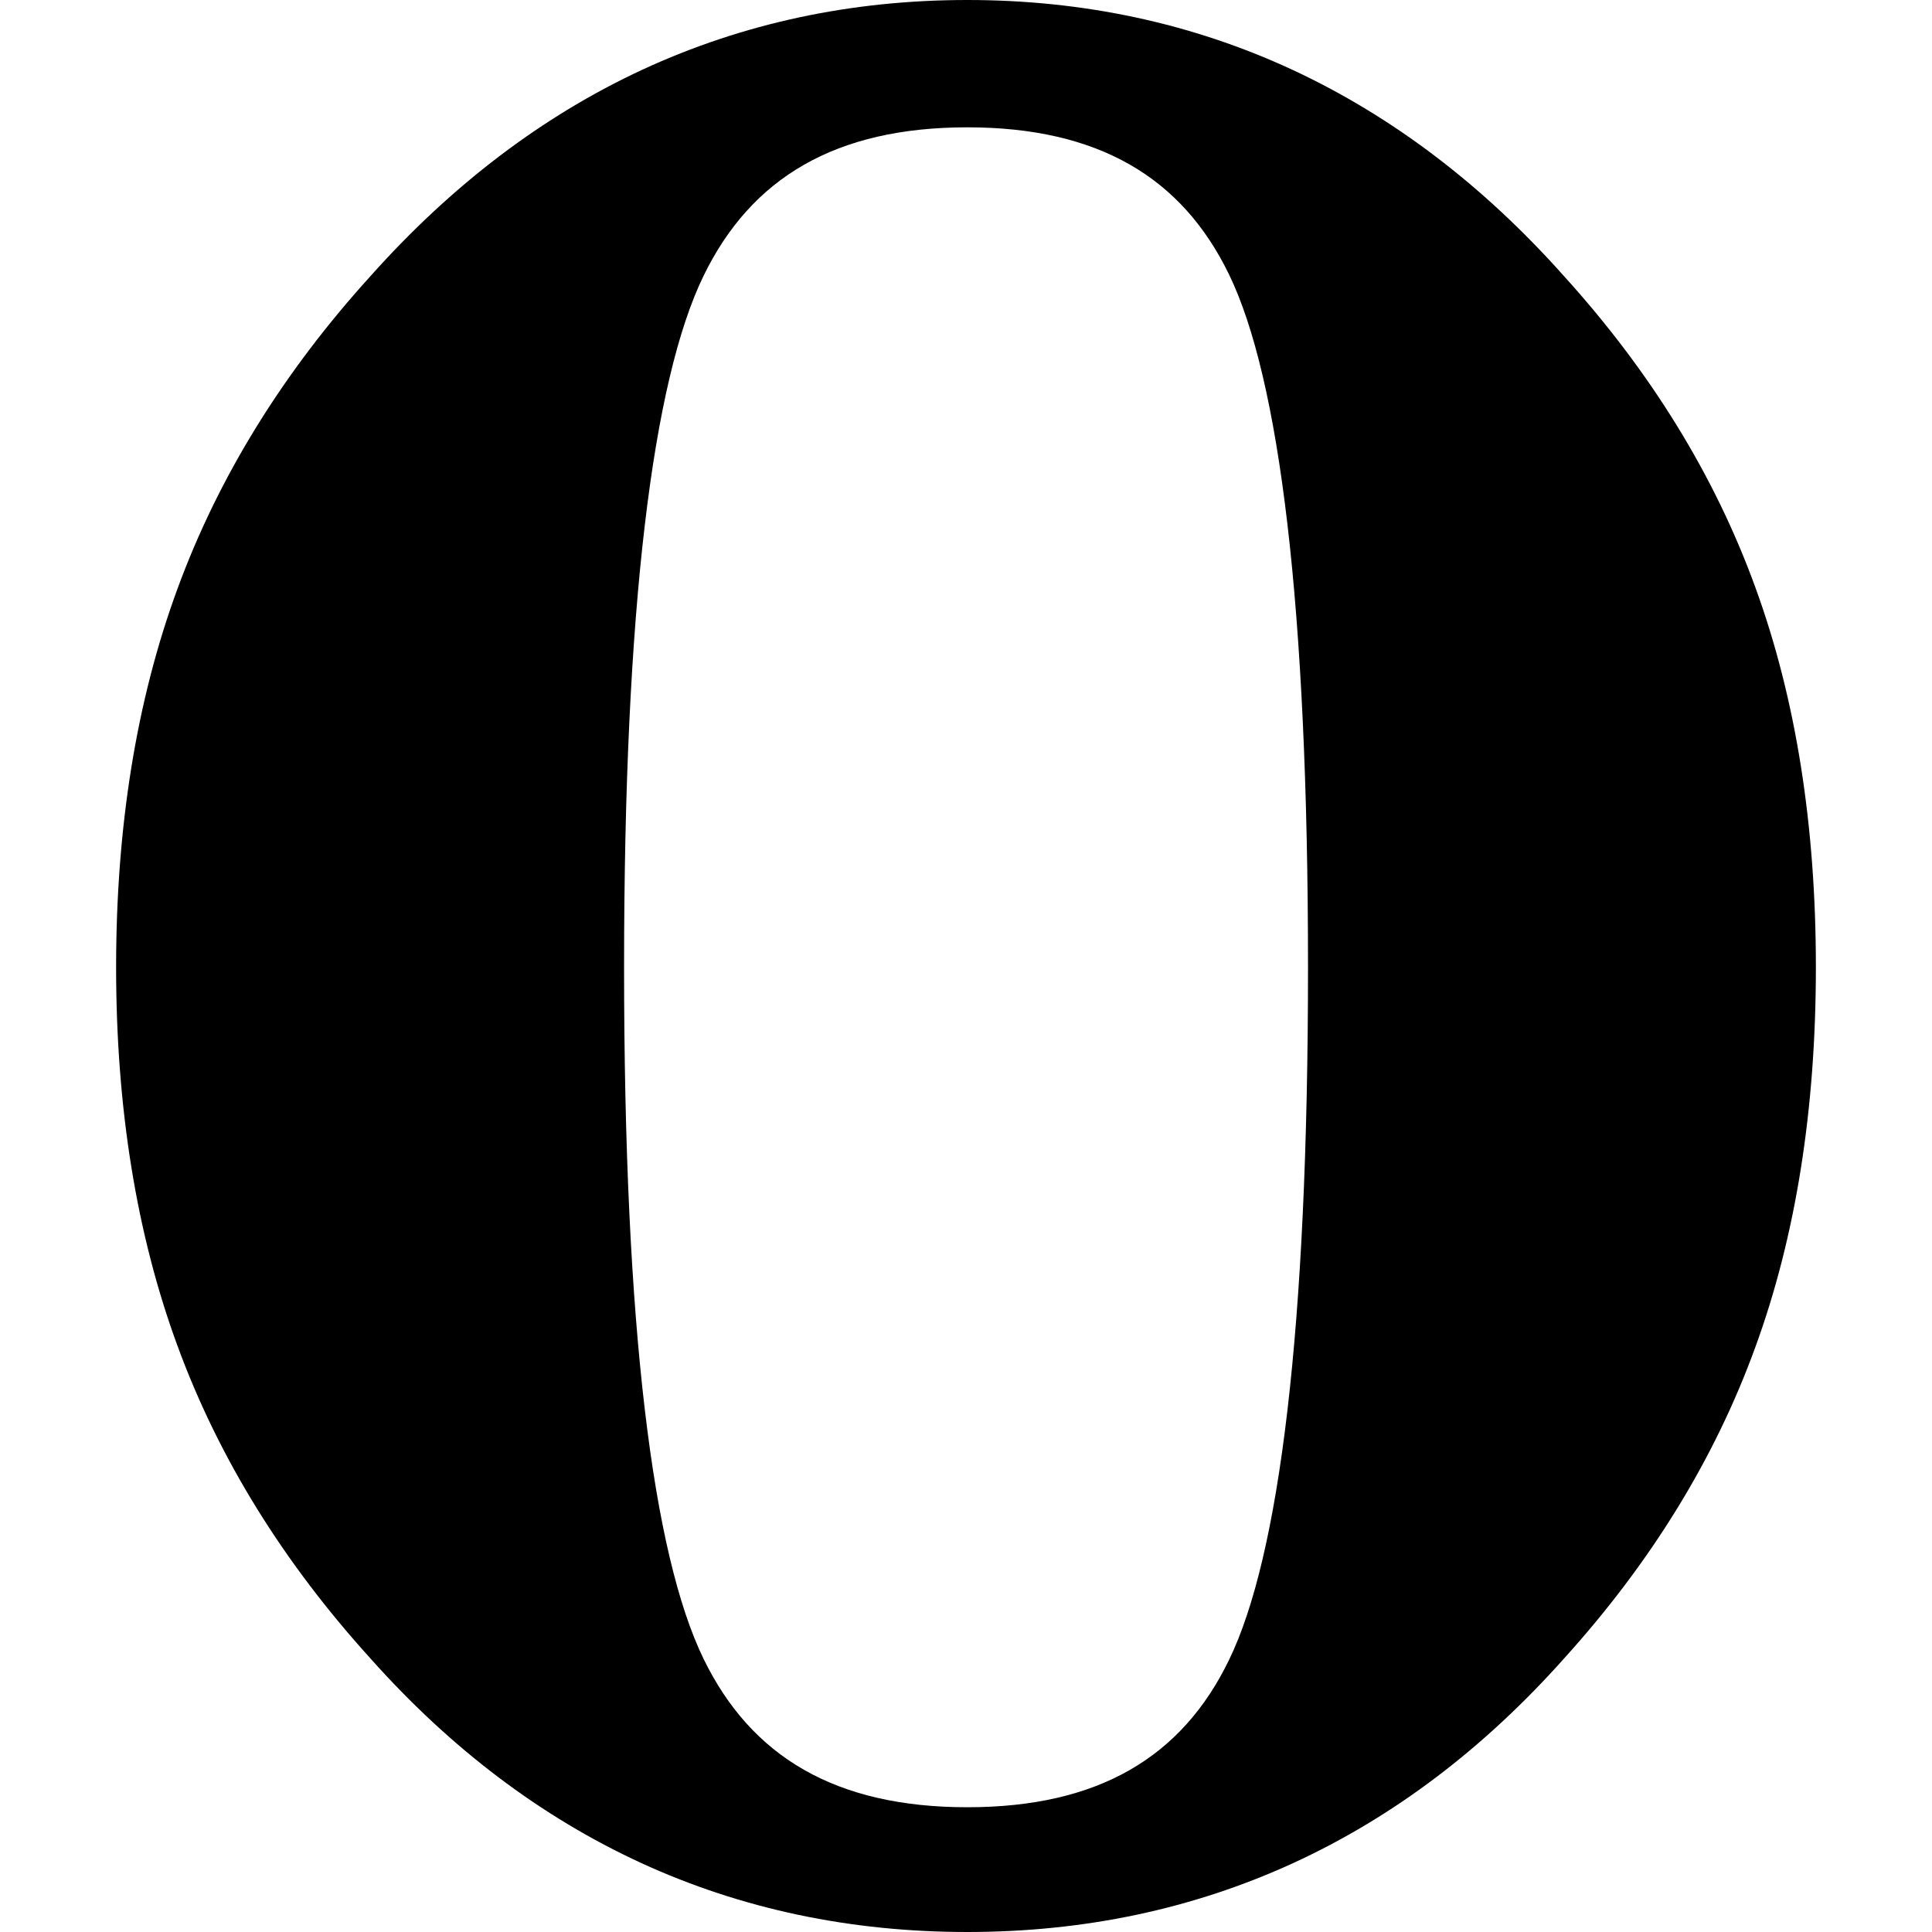 <?xml version="1.0" encoding="iso-8859-1"?>
<!-- Generator: Adobe Illustrator 19.0.0, SVG Export Plug-In . SVG Version: 6.00 Build 0)  -->
<svg version="1.1" id="Layer_1" xmlns="http://www.w3.org/2000/svg" xmlns:xlink="http://www.w3.org/1999/xlink" x="0px" y="0px"
	 viewBox="0 0 300 300" style="enable-background:new 0 0 300 300;" xml:space="preserve">
<g id="XMLID_519_">
	<path id="XMLID_521_" style="fill-rule:evenodd;clip-rule:evenodd;" d="M150.206,300c-18.121,0-35.033-3.549-50.634-10.708
		c-15.586-7.177-29.596-17.797-42.015-31.732c-13.569-14.954-23.617-31.159-30.01-48.615c-6.395-17.413-9.517-37.021-9.517-58.751
		c0-21.73,3.122-41.323,9.517-58.738c6.392-17.442,16.44-33.662,30.01-48.615c12.552-14.054,26.591-24.779,42.206-32.026
		C115.379,3.596,132.217,0,150.206,0c17.986,0,34.84,3.596,50.428,10.814c15.601,7.248,29.671,17.973,42.19,32.026
		c13.451,14.837,23.411,30.954,29.73,48.321c6.334,17.34,9.415,37.051,9.415,59.032c0,21.979-3.081,41.704-9.415,59.029
		c-6.318,17.384-16.278,33.488-29.715,48.337c-12.434,13.935-26.4,24.556-42.016,31.732C185.208,296.451,168.325,300,150.206,300
		L150.206,300z M150.206,280.628c20.357,0,33.324-7.778,40.631-22.863c7.837-16.104,12.271-51.386,12.271-107.572
		c0-56.158-4.435-91.456-12.271-107.587c-7.307-15.056-20.273-22.835-40.631-22.835c-20.478,0-33.56,7.853-40.955,23.057
		C101.34,59.077,96.906,94.3,96.906,150.193c0,55.909,4.434,91.145,12.345,107.396C116.646,272.774,129.728,280.628,150.206,280.628
		L150.206,280.628z"/>
</g>
<g>
</g>
<g>
</g>
<g>
</g>
<g>
</g>
<g>
</g>
<g>
</g>
<g>
</g>
<g>
</g>
<g>
</g>
<g>
</g>
<g>
</g>
<g>
</g>
<g>
</g>
<g>
</g>
<g>
</g>
</svg>
